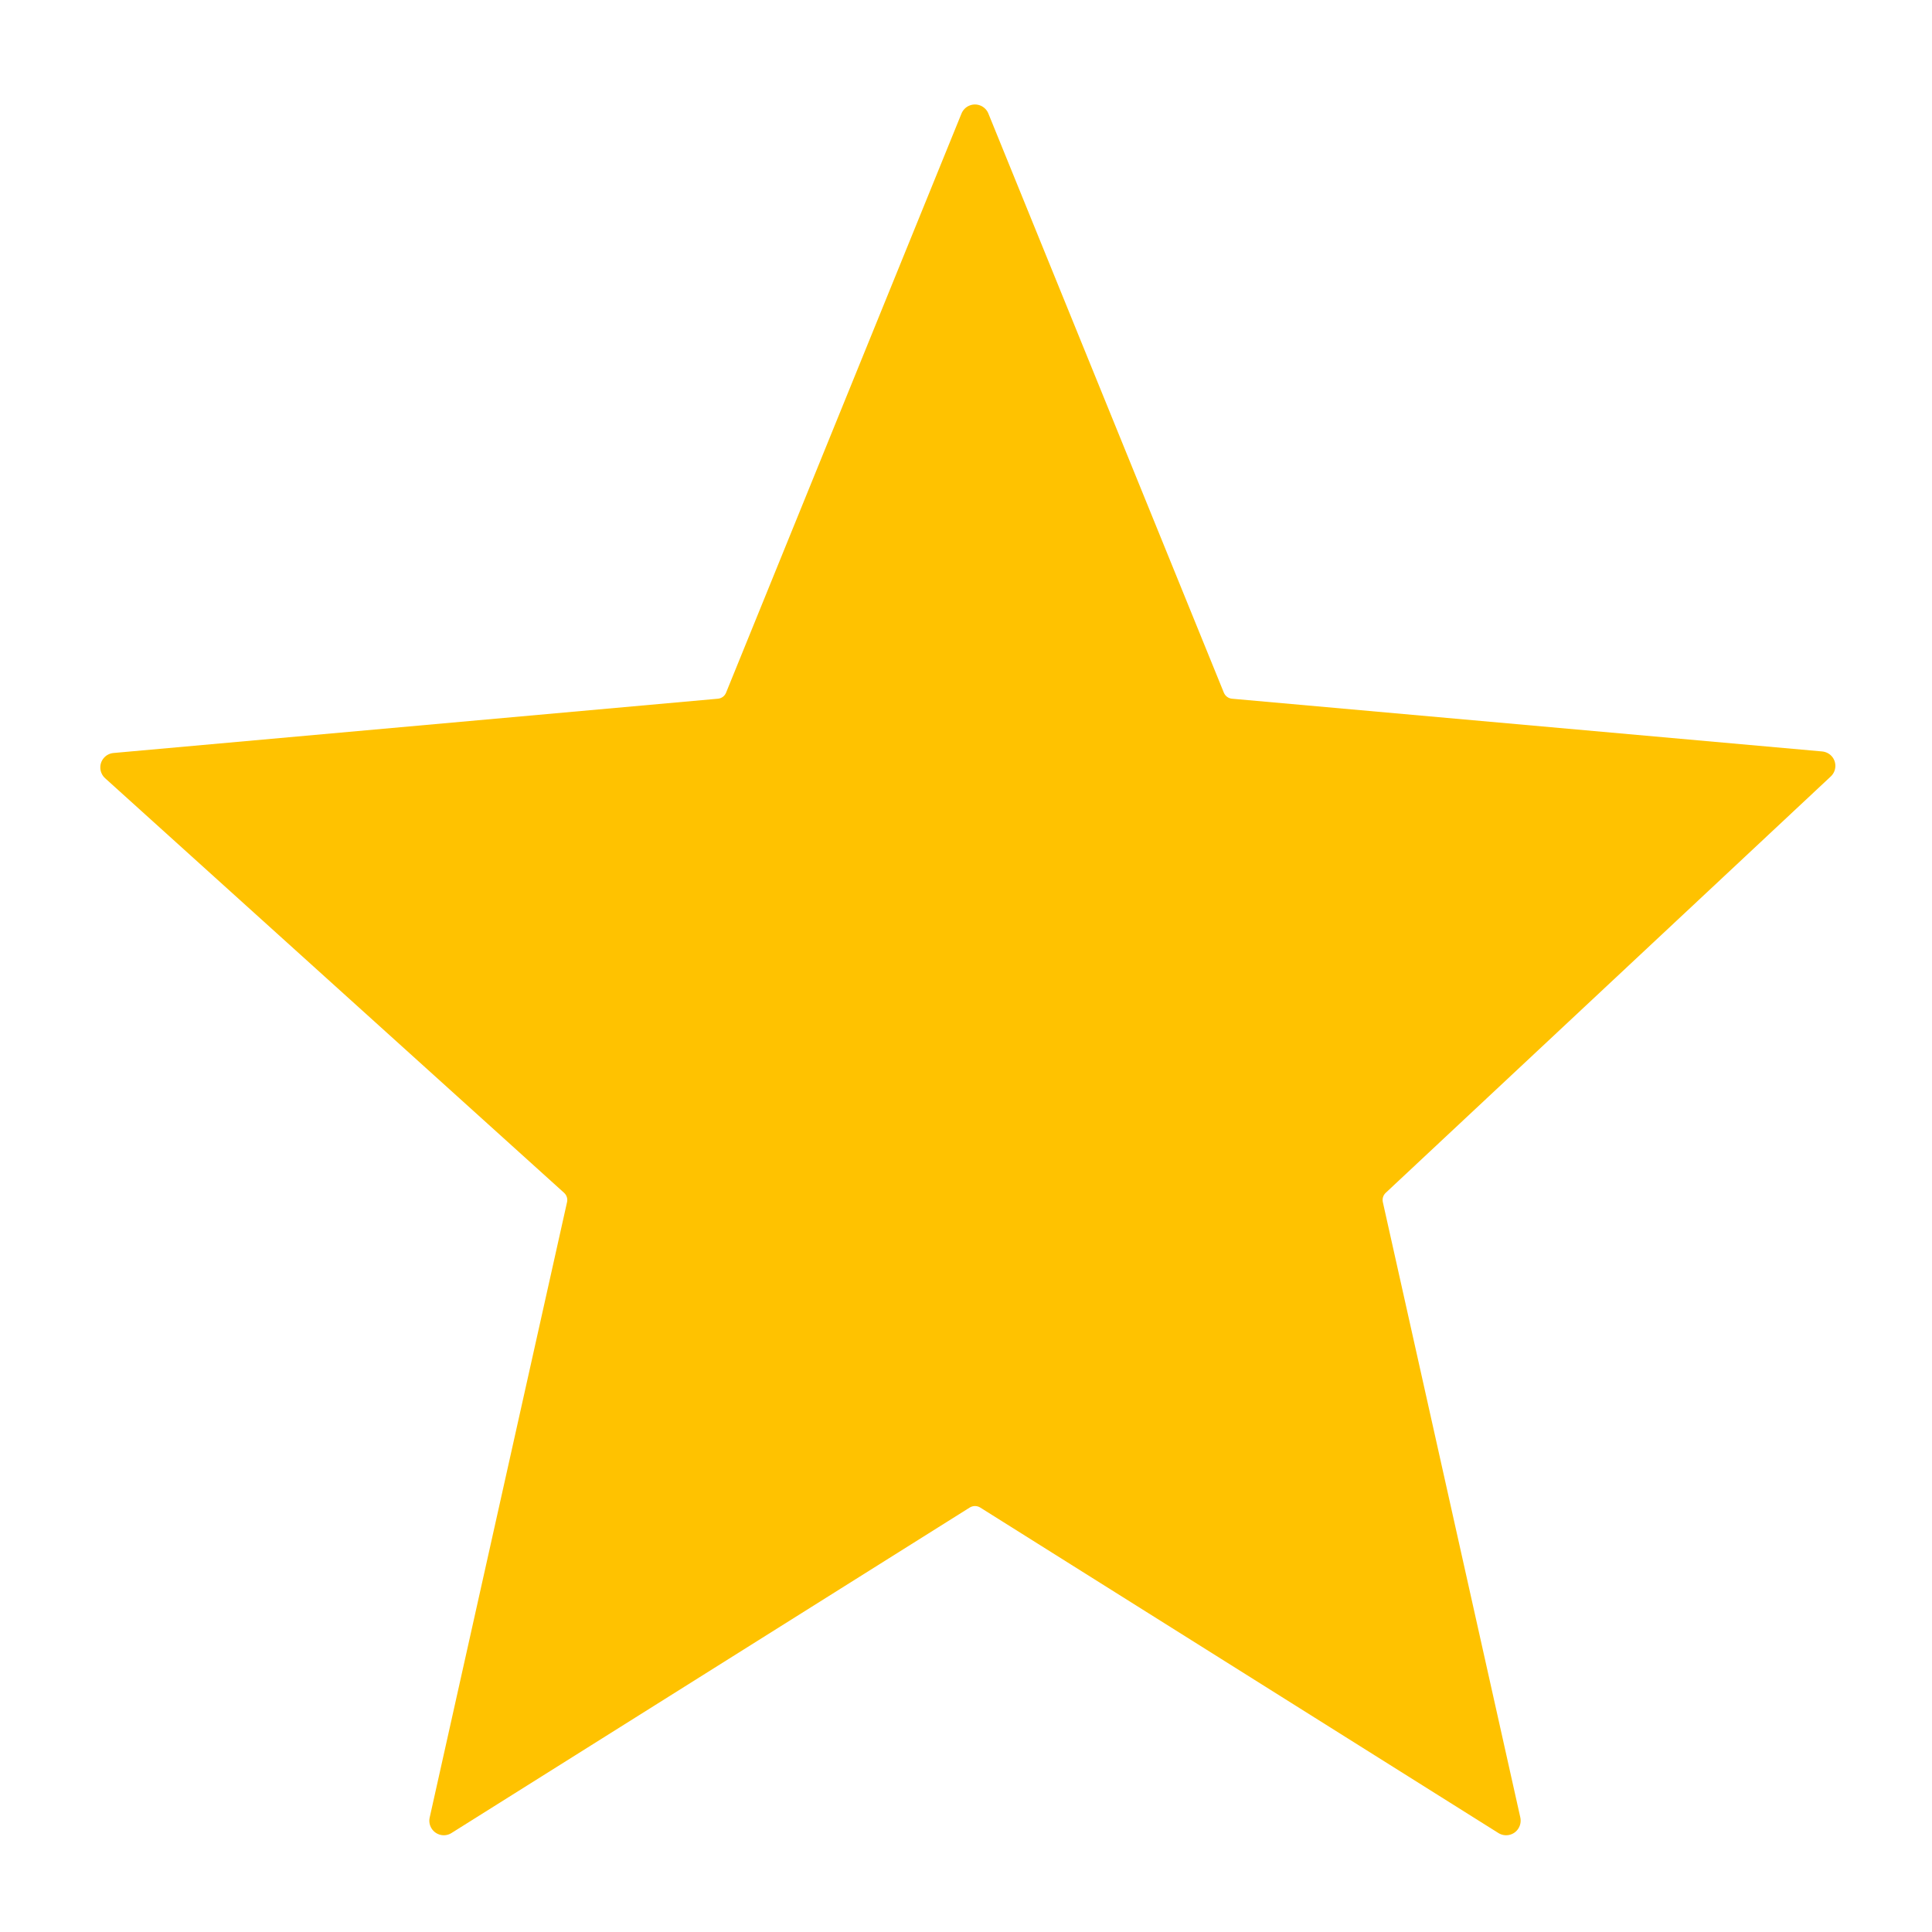 <svg xmlns="http://www.w3.org/2000/svg" width="40" height="40" viewBox="0 0 40 40">
    <g fill="none" fill-rule="evenodd">
        <g>
            <g>
                <g>
                    <g>
                        <path fill="#FFC200" d="M19.907 2.35l-4.875 11.992c-.028.07-.093.117-.167.124L2.35 15.59c-.165.015-.287.16-.272.326.007.075.042.145.098.196l9.504 8.585c.053.049.076.122.06.192L8.896 37.631c-.036.162.066.322.228.359.077.017.158.003.225-.04l10.73-6.739c.066-.04.149-.04.214 0l10.73 6.74c.141.088.326.046.414-.095.042-.067.056-.147.04-.225l-2.847-12.744c-.015-.07.007-.141.059-.19l9.215-8.621c.121-.113.128-.303.015-.424-.05-.054-.12-.087-.193-.094l-12.22-1.092c-.074-.007-.138-.055-.167-.124L20.463 2.35c-.062-.153-.237-.227-.39-.165-.076.03-.135.09-.166.165z" transform="translate(-385 -2456) translate(-1 2384) translate(129 72) translate(257)"/>
                        <path d="M20 0H40V40H20z" transform="translate(-385 -2456) translate(-1 2384) translate(129 72) translate(257)"/>
                    </g>
                </g>
            </g>
        </g>
    </g>
</svg>
